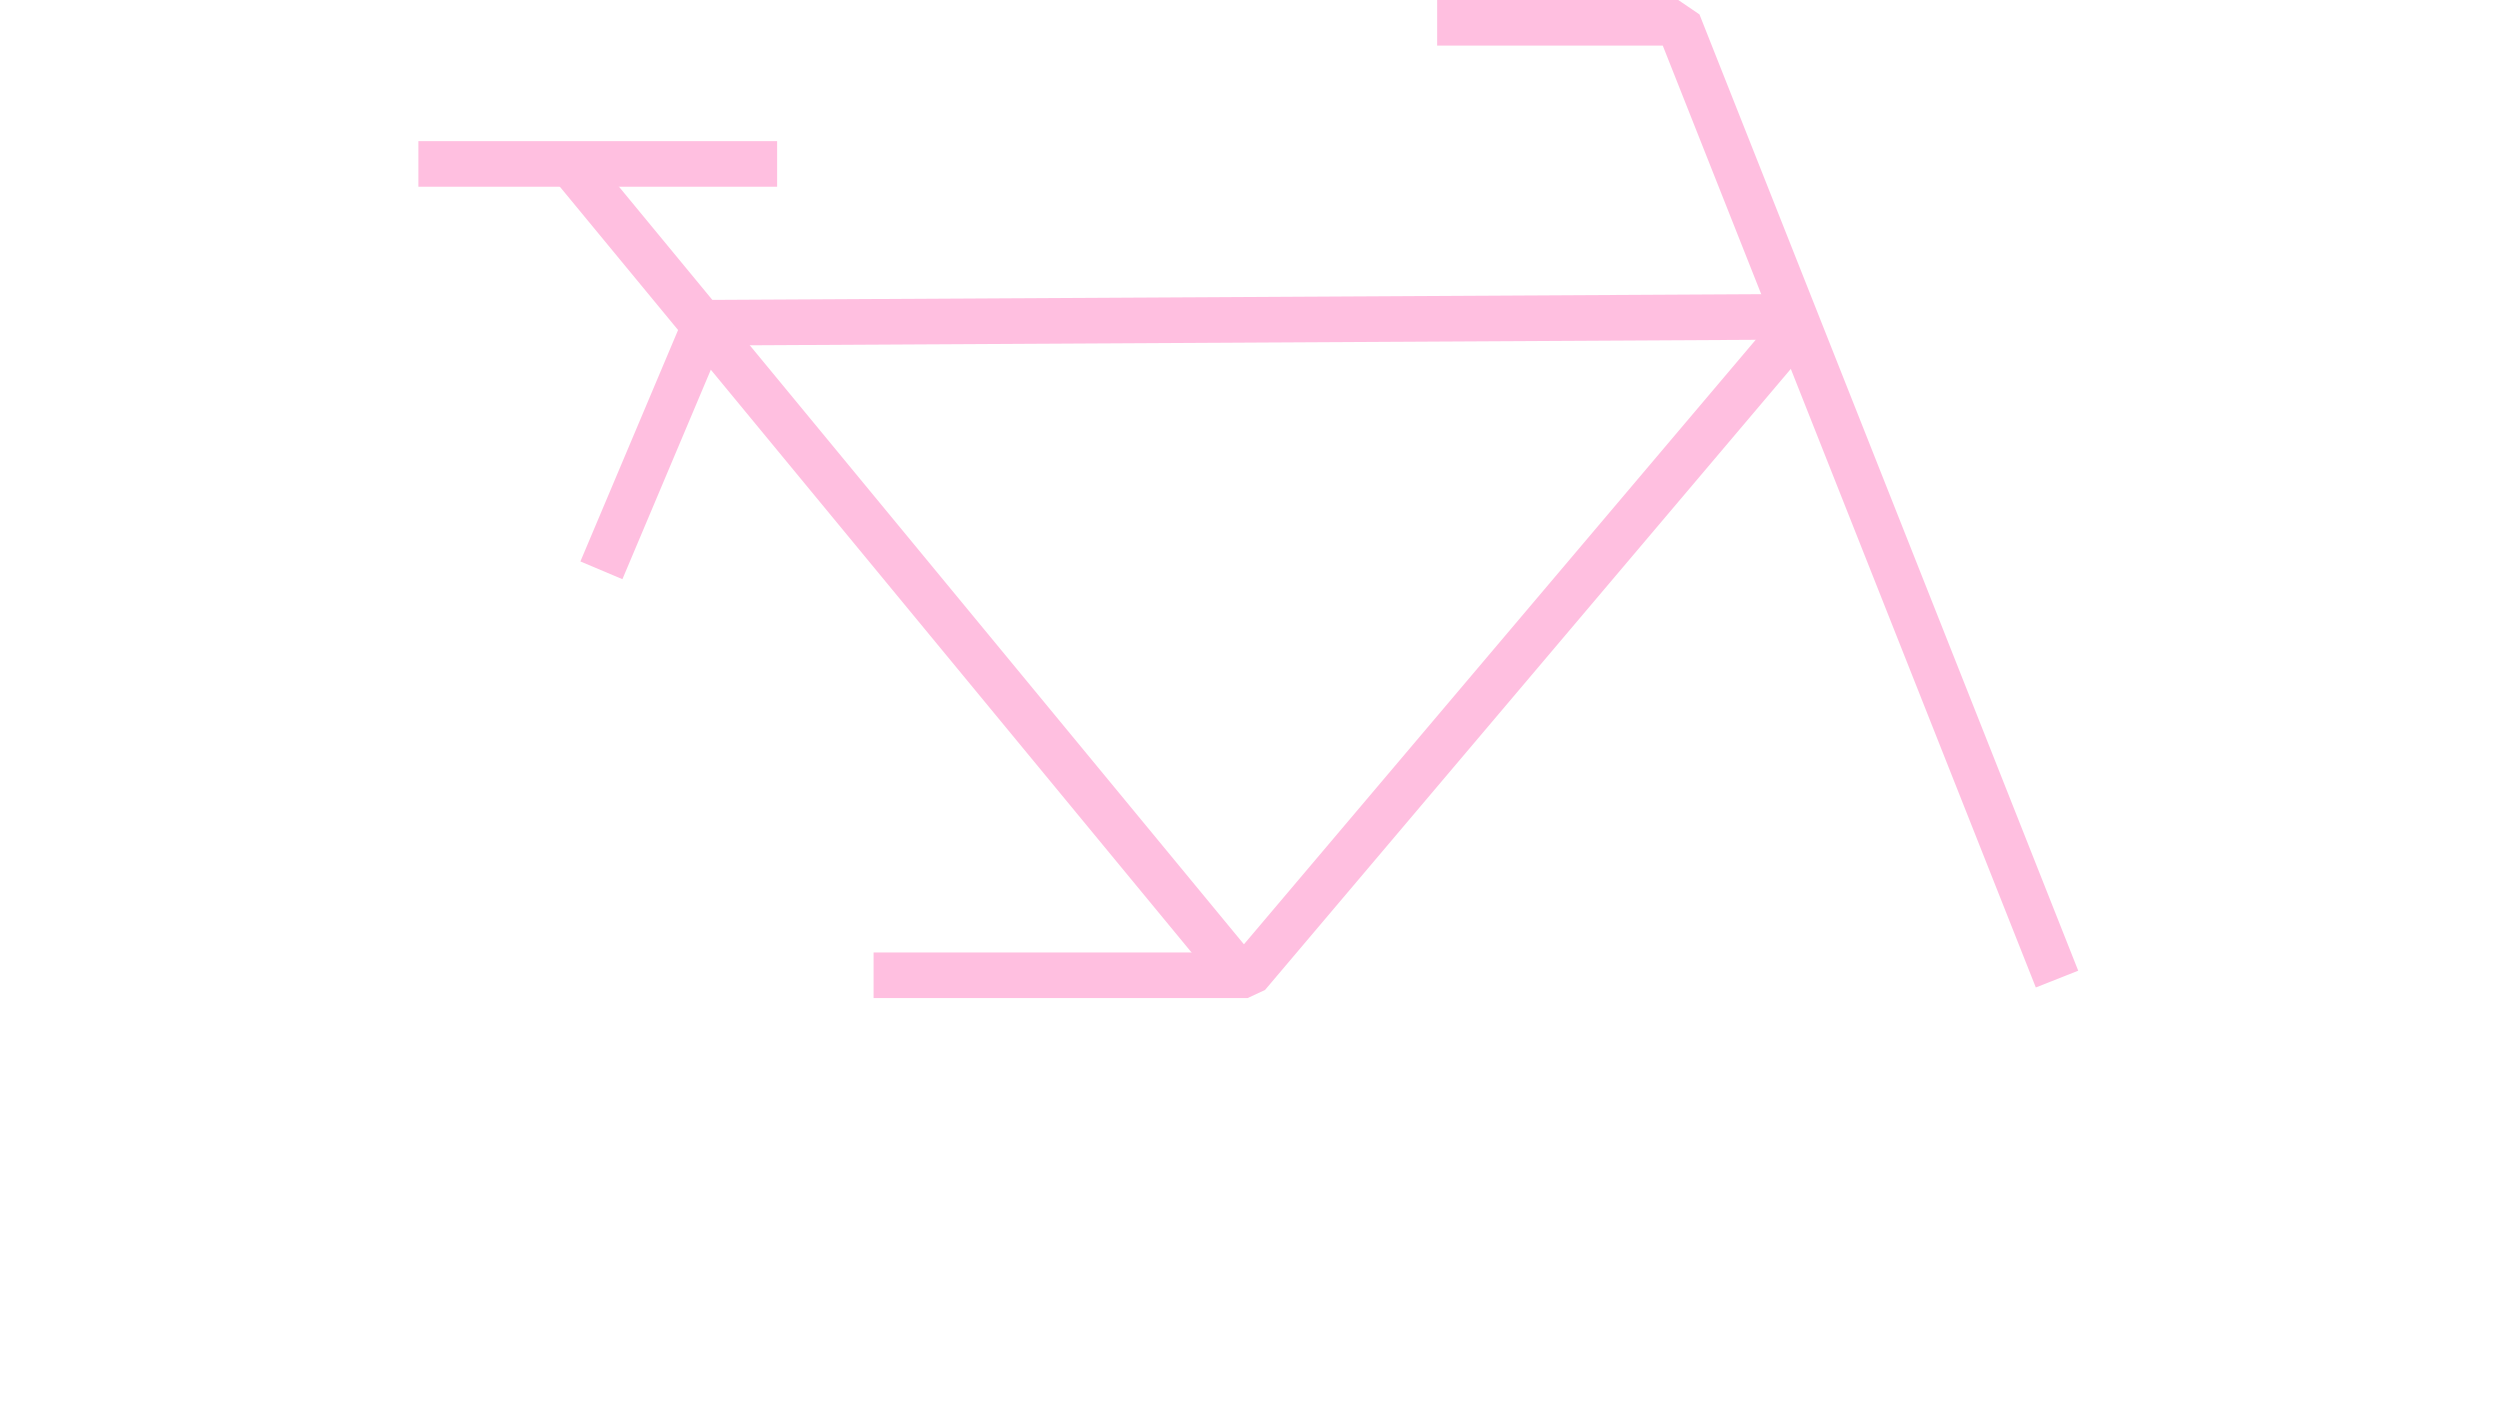 <?xml version="1.0" encoding="utf-8"?>
<!-- Generator: Adobe Illustrator 16.0.4, SVG Export Plug-In . SVG Version: 6.00 Build 0)  -->
<!DOCTYPE svg PUBLIC "-//W3C//DTD SVG 1.1//EN" "http://www.w3.org/Graphics/SVG/1.1/DTD/svg11.dtd">
<svg version="1.1" id="Layer_1" xmlns="http://www.w3.org/2000/svg" xmlns:xlink="http://www.w3.org/1999/xlink" x="0px" y="0px"
	 width="385.667px" height="217.816px" viewBox="0 0 385.667 217.816" enable-background="new 0 0 385.667 217.816"
	 xml:space="preserve">
<polyline fill="none" stroke="#FFBFE0" stroke-width="7.035" stroke-linejoin="bevel" stroke-miterlimit="10" points="
	317.33,151.04 258.9,3.518 221.705,3.518 "/>
<polyline fill="none" stroke="#FFBFE0" stroke-width="7.035" stroke-linejoin="bevel" stroke-miterlimit="10" points="
	134.764,150.449 192.464,150.449 276.199,51.541 "/>
<polyline fill="none" stroke="#FFBFE0" stroke-width="7.035" stroke-linejoin="bevel" stroke-miterlimit="10" points="
	275.146,48.88 108.898,49.788 92.777,87.98 "/>
<line fill="none" stroke="#FFBFE0" stroke-width="7.035" stroke-linejoin="bevel" stroke-miterlimit="10" x1="191.557" y1="150.792" x2="87.992" y2="25.245"/>
<line fill="none" stroke="#FFBFE0" stroke-width="7.035" stroke-linejoin="bevel" stroke-miterlimit="10" x1="119.885" y1="25.292" x2="64.544" y2="25.292"/>
</svg>
